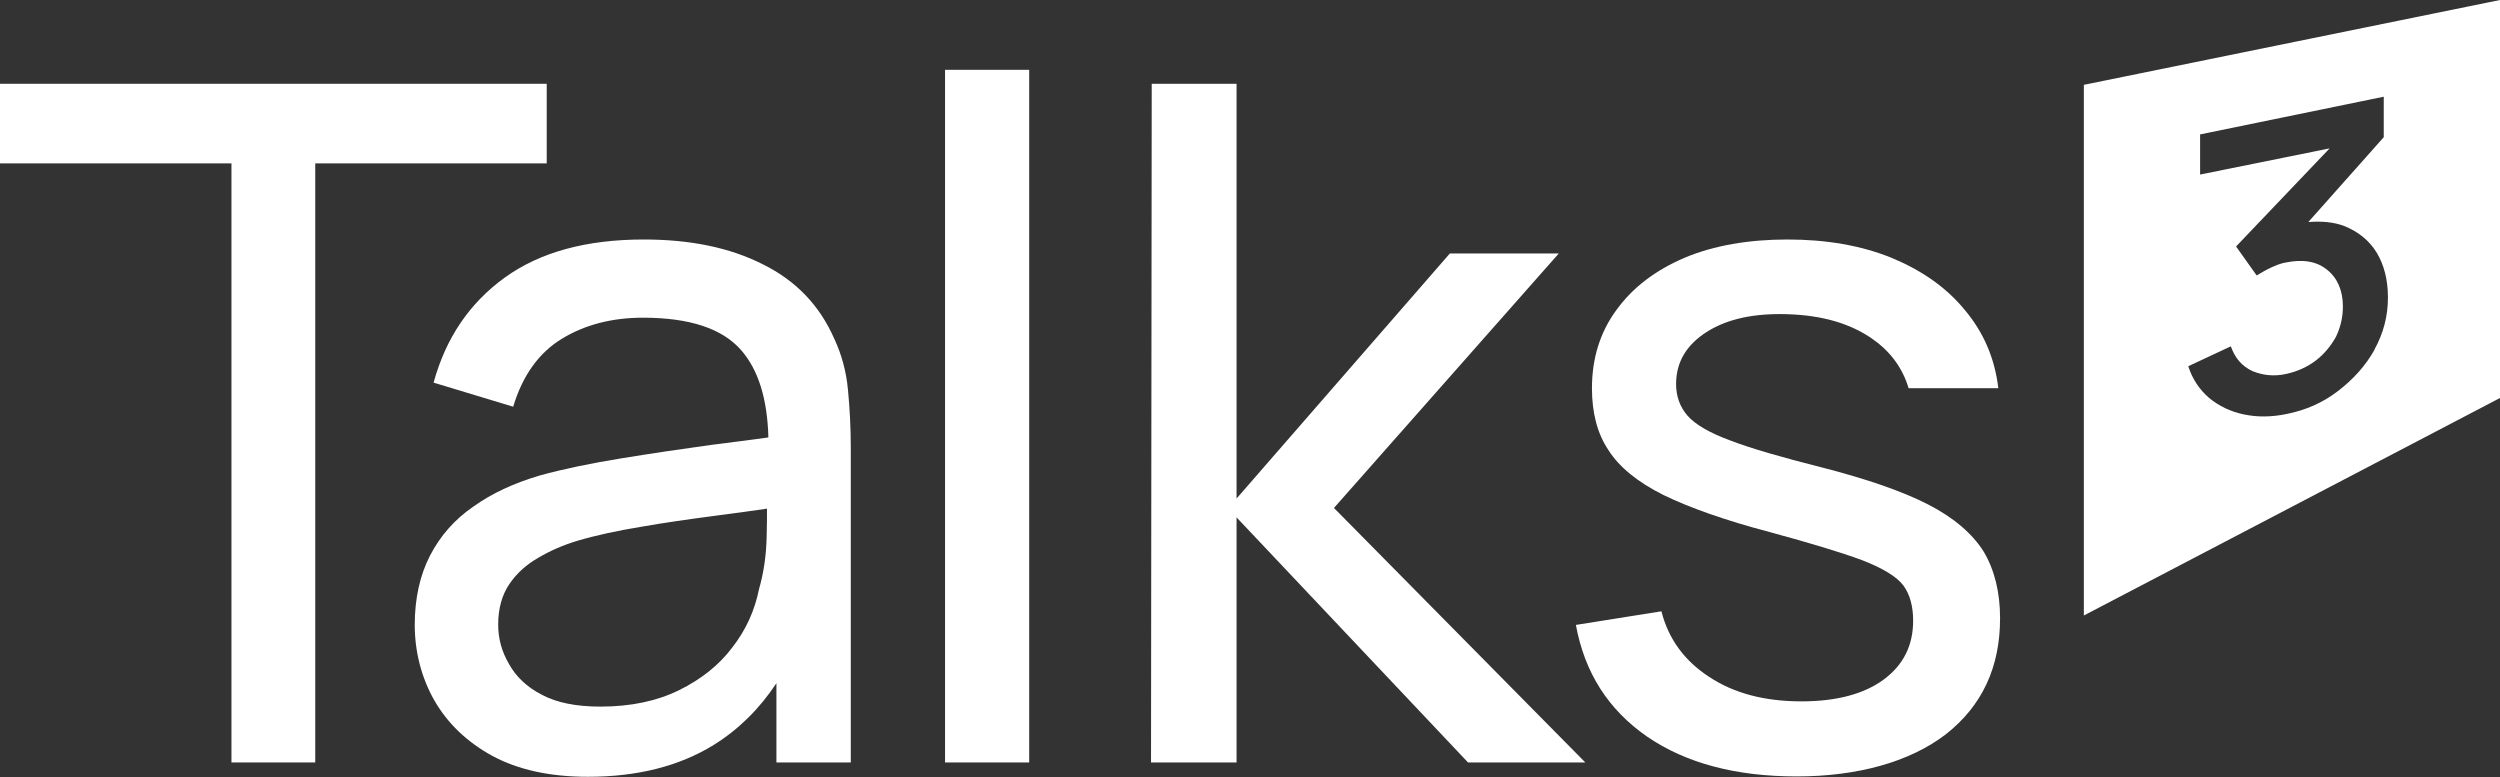 <?xml version="1.0" encoding="utf-8"?>
<svg xmlns="http://www.w3.org/2000/svg" fill="none" height="100%" overflow="visible" preserveAspectRatio="none" style="display: block;" viewBox="0 0 1200 373" width="100%">
<rect x="0" y="0" width="1200" height="373" fill="#333333" stroke="none"/>
<g id="Group 7">
<g id="Group">
<path d="M0 40.216V78.423H111.102V365.981H151.32V78.423H262.422V40.216H0Z" fill="white" id="Vector"/>
<path d="M407.036 187.182C406.199 178.301 404.02 170.257 400.501 162.716C393.463 146.629 382.068 134.731 366.148 126.855C350.229 118.812 331.293 114.958 309.005 114.958C281.523 114.958 259.236 120.99 242.311 133.223C225.386 145.456 213.991 162.214 208.125 183.663L246.332 195.226C250.857 180.144 258.733 169.252 269.793 162.549C280.853 155.846 293.756 152.494 308.67 152.494C330.958 152.494 346.71 157.689 355.759 168.079C363.97 177.463 368.327 191.372 368.829 209.972C360.283 211.145 351.234 212.318 341.85 213.492C327.103 215.502 312.524 217.681 298.113 220.027C283.702 222.373 270.631 225.054 259.068 228.238C246.668 231.925 236.11 236.784 227.229 243.152C218.18 249.352 211.309 257.228 206.45 266.613C201.59 275.997 199.076 287.224 199.076 299.96C199.076 312.696 202.26 325.264 208.461 336.156C214.828 347.216 224.045 356.097 236.278 362.8C248.678 369.503 263.928 372.855 282.193 372.855C305.821 372.855 325.93 367.828 342.52 357.606C354.418 350.232 364.472 340.345 372.684 327.945V365.984H408.377V215C408.377 205.28 407.874 196.064 407.036 187.182ZM367.991 257.564C367.824 266.78 366.483 275.326 364.305 282.867C362.294 292.922 358.105 302.306 351.569 310.685C345.201 319.231 336.488 326.102 325.93 331.296C315.373 336.491 302.805 339.172 288.226 339.172C276.663 339.172 267.279 337.329 260.074 333.475C252.868 329.788 247.673 324.761 244.322 318.728C240.802 312.696 239.127 306.495 239.127 299.792C239.127 292.084 240.97 285.549 244.489 280.354C248.008 275.159 252.7 270.97 258.565 267.618C264.263 264.267 270.463 261.585 277.166 259.574C286.215 256.893 296.437 254.715 307.665 252.872C319.06 250.861 330.958 249.185 343.693 247.509C351.737 246.504 359.948 245.331 368.159 244.158C368.159 248.012 368.159 252.536 367.991 257.564Z" fill="white" id="Vector_2"/>
<path d="M453.624 33.514V365.982H494.01V33.514H453.624Z" fill="white" id="Vector_3"/>
<path d="M640.302 243.819L748.22 121.658H695.937L593.549 239.295V40.216H552.828L552.493 365.981H593.549V248.344L704.651 365.981H760.956L640.302 243.819Z" fill="white" id="Vector_4"/>
<path d="M952.157 264.769C946.794 256.223 937.913 248.515 925.512 242.147C913.112 235.779 896.019 229.914 874.57 224.384C855.299 219.524 840.72 215.335 830.665 211.481C820.611 207.794 813.74 203.772 810.053 199.583C806.367 195.393 804.523 190.199 804.523 184.334C804.523 173.776 809.551 165.398 819.438 159.197C829.325 152.997 842.06 150.316 857.98 150.819C874.737 151.321 888.478 155.343 899.036 162.884C907.582 168.917 913.279 176.793 916.128 186.344H959.195C957.519 172.101 952.157 159.533 943.108 148.808C934.226 137.915 922.328 129.704 907.749 123.672C893.17 117.806 876.581 114.958 857.98 114.958C839.379 114.958 822.789 117.806 808.713 123.672C794.637 129.704 783.744 137.915 775.868 148.808C767.992 159.533 764.138 172.101 764.138 186.344C764.138 198.075 766.652 207.962 772.014 216.005C777.209 224.216 786.09 231.422 798.491 237.622C810.891 243.655 827.816 249.688 849.433 255.385C869.207 260.748 884.121 265.272 894.008 268.959C903.895 272.813 910.431 276.835 913.615 281.024C916.798 285.381 918.307 291.079 918.307 297.949C918.307 309.847 913.615 319.231 904.063 326.269C894.679 333.14 881.44 336.659 864.683 336.659C847.087 336.659 832.341 332.805 820.443 324.929C808.545 317.22 800.837 306.663 797.485 293.425L756.43 299.96C760.619 322.918 772.014 340.681 790.615 353.584C809.216 366.32 833.179 372.687 862.337 372.687C891.495 372.687 916.631 365.817 934.059 352.411C951.319 338.837 960.033 320.404 960.033 296.776C960.033 284.208 957.351 273.483 952.157 264.769Z" fill="white" id="Vector_5"/>
</g>
<path d="M1000.25 40.721V295.434L1200 191.035V0L1000.25 40.721ZM1139.84 167.742C1135.48 175.618 1129.45 182.153 1122.25 187.683C1114.87 193.381 1106.66 196.9 1097.44 198.743C1090.07 200.252 1083.37 200.252 1077 198.911C1070.63 197.57 1065.1 194.889 1060.41 191.035C1055.72 187.013 1052.37 181.986 1050.36 175.786L1070.8 166.234C1072.81 171.931 1076.16 175.786 1081.19 178.132C1086.05 180.143 1091.58 180.813 1097.44 179.472C1102.81 178.299 1107.5 176.121 1111.52 173.104C1115.71 169.921 1118.89 165.899 1121.24 161.709C1123.42 157.185 1124.59 152.325 1124.59 147.13C1124.59 139.422 1121.91 133.389 1117.05 129.535C1112.02 125.346 1105.15 124.34 1097.11 126.016C1094.93 126.351 1092.42 127.357 1089.9 128.53C1087.39 129.703 1085.21 131.043 1083.2 132.216L1073.31 118.308L1118.22 71.219L1056.05 83.787V64.516L1144.2 46.418V65.857L1108 106.577C1114.37 106.075 1120.07 106.577 1125.09 108.421C1131.8 111.102 1137.16 115.291 1140.85 121.324C1144.37 127.189 1146.21 134.395 1146.21 142.773C1146.21 151.823 1144.03 160.034 1139.67 167.91L1139.84 167.742Z" fill="white" id="Vector_6"/>
</g>
</svg>